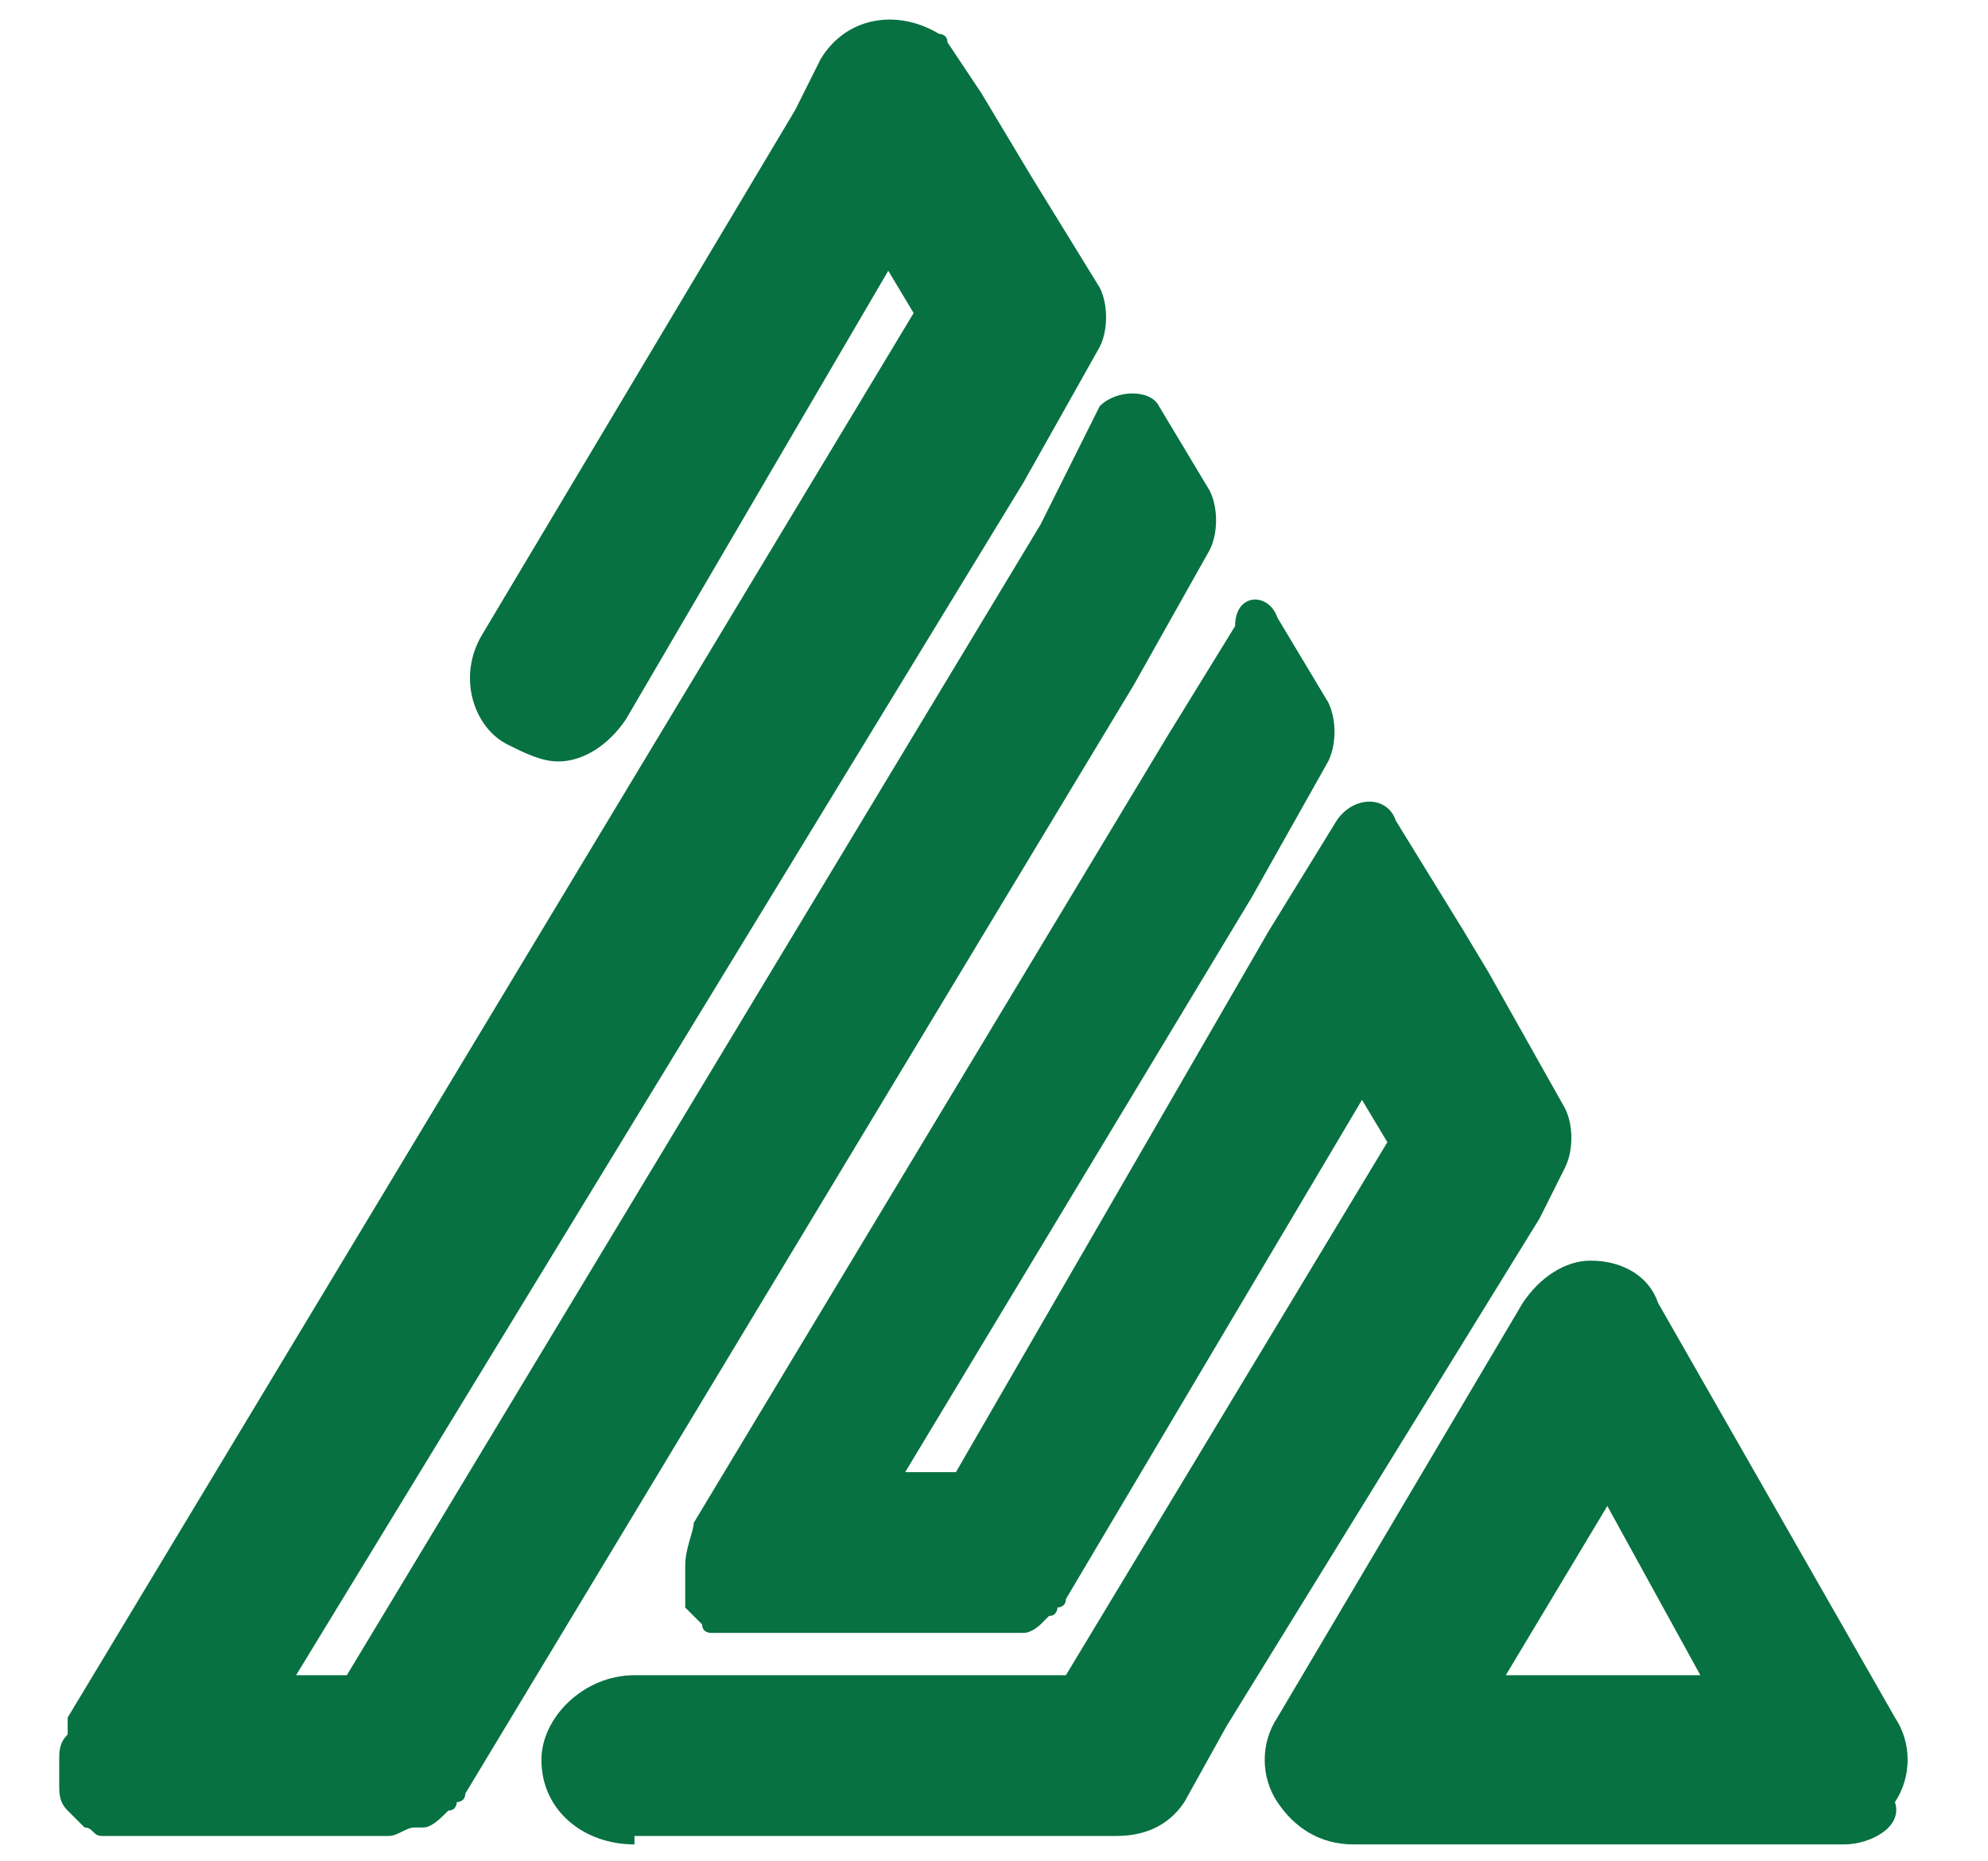 <?xml version="1.0" encoding="utf-8"?>
<!-- Generator: Adobe Illustrator 27.6.1, SVG Export Plug-In . SVG Version: 6.00 Build 0)  -->
<svg version="1.1" id="Layer_1" xmlns="http://www.w3.org/2000/svg" xmlns:xlink="http://www.w3.org/1999/xlink" x="0px" y="0px"
	 viewBox="0 0 23.5 22" style="enable-background:new 0 0 23.5 22;" xml:space="preserve">
<style type="text/css">
	.st0{fill:#077141;}
</style>
<g>
	<g id="XMLID_00000031196948153598403450000011699317750892337066_">
		<g>
			<path id="XMLID_00000062896502363226344990000015792124491267140012_" class="st0" d="M7.5,21.8c-0.6,0-1.1-0.4-1.1-1
				c0-0.5,0.5-1,1.1-1h5.1l3.8-6.3L16.1,13l-3.5,5.9c0,0.1-0.1,0.1-0.1,0.1c0,0,0,0.1-0.1,0.1c0,0,0,0-0.1,0.1c0,0-0.1,0.1-0.2,0.1
				c0,0,0,0-0.1,0c0,0-0.1,0-0.1,0c0,0,0,0-0.1,0c0,0-0.1,0-0.1,0c0,0,0,0-0.1,0c0,0-0.1,0-0.1,0H8.9c0,0,0,0-0.1,0c0,0,0,0-0.1,0
				c0,0-0.1,0-0.1,0c0,0-0.1,0-0.1,0c0,0-0.1,0-0.1,0c0,0,0,0,0,0c0,0,0,0,0,0c0,0,0,0,0,0c0,0-0.1,0-0.1-0.1c0,0,0,0,0,0
				c0,0-0.1-0.1-0.1-0.1c0,0-0.1-0.1-0.1-0.1c0,0,0,0,0,0c0,0,0,0,0,0c0,0,0,0,0,0c0,0,0-0.1,0-0.1c0,0,0-0.1,0-0.1c0,0,0-0.1,0-0.1
				c0,0,0,0,0-0.1c0,0,0-0.1,0-0.1c0-0.2,0.1-0.4,0.1-0.5l5.6-9.3l0.8-1.3C14.6,7,15,7,15.1,7.3l0.6,1c0.1,0.2,0.1,0.5,0,0.7
				l-0.9,1.6l-4.1,6.8h0.6L15,11l0.8-1.3c0.2-0.3,0.6-0.3,0.7,0l0.8,1.3l0.3,0.5l0.9,1.6c0.1,0.2,0.1,0.5,0,0.7l-0.3,0.6v0l-3.7,6
				l-0.5,0.9c-0.2,0.3-0.5,0.4-0.8,0.4H7.5z"/>
			<path id="XMLID_00000175309965489531488520000015899800324876503200_" class="st0" d="M13.7,4.8l0.6,1c0.1,0.2,0.1,0.5,0,0.7
				l-0.9,1.6L5.5,21.2c0,0.1-0.1,0.1-0.1,0.1c0,0,0,0.1-0.1,0.1c-0.1,0.1-0.2,0.2-0.3,0.2c0,0,0,0-0.1,0c-0.1,0-0.2,0.1-0.3,0.1
				c0,0-0.1,0-0.1,0H1.7c0,0,0,0-0.1,0c0,0,0,0-0.1,0c0,0-0.1,0-0.1,0c0,0,0,0,0,0c0,0,0,0-0.1,0c0,0,0,0,0,0c0,0,0,0-0.1,0
				c-0.1,0-0.1-0.1-0.2-0.1c0,0,0,0-0.1-0.1c0,0,0,0,0,0c0,0-0.1-0.1-0.1-0.1c-0.1-0.1-0.1-0.2-0.1-0.3c0,0,0-0.1,0-0.1
				c0,0,0-0.1,0-0.1c0,0,0-0.1,0-0.1c0-0.1,0-0.2,0.1-0.3c0,0,0-0.1,0-0.1c0,0,0,0,0-0.1c0,0,0,0,0,0l10-16.6l-0.3-0.5L7.4,8.5
				C7.2,8.8,6.9,9,6.6,9C6.4,9,6.2,8.9,6,8.8C5.6,8.6,5.4,8,5.7,7.5l3.7-6.2l0.3-0.6c0.3-0.5,0.9-0.6,1.4-0.3c0,0,0.1,0,0.1,0.1
				l0.4,0.6l0.6,1l0.8,1.3c0.1,0.2,0.1,0.5,0,0.7l-0.9,1.6L3.5,19.8h0.6l8.2-13.6L13,4.8C13.2,4.6,13.6,4.6,13.7,4.8z"/>
			<g id="XMLID_00000011730194550743843820000009962894812576288436_">
				<path id="XMLID_00000081647020932170412440000006634828383915894969_" class="st0" d="M21.8,21.8H16c-0.4,0-0.7-0.2-0.9-0.5
					s-0.2-0.7,0-1l2.9-4.9c0.2-0.3,0.5-0.5,0.8-0.5c0,0,0,0,0,0c0.4,0,0.7,0.2,0.8,0.5l2.8,4.9c0.2,0.3,0.2,0.7,0,1
					C22.5,21.6,22.1,21.8,21.8,21.8z M17.8,19.8h2.3l-1.1-2L17.8,19.8z"/>
			</g>
		</g>
	</g>
</g>
</svg>

